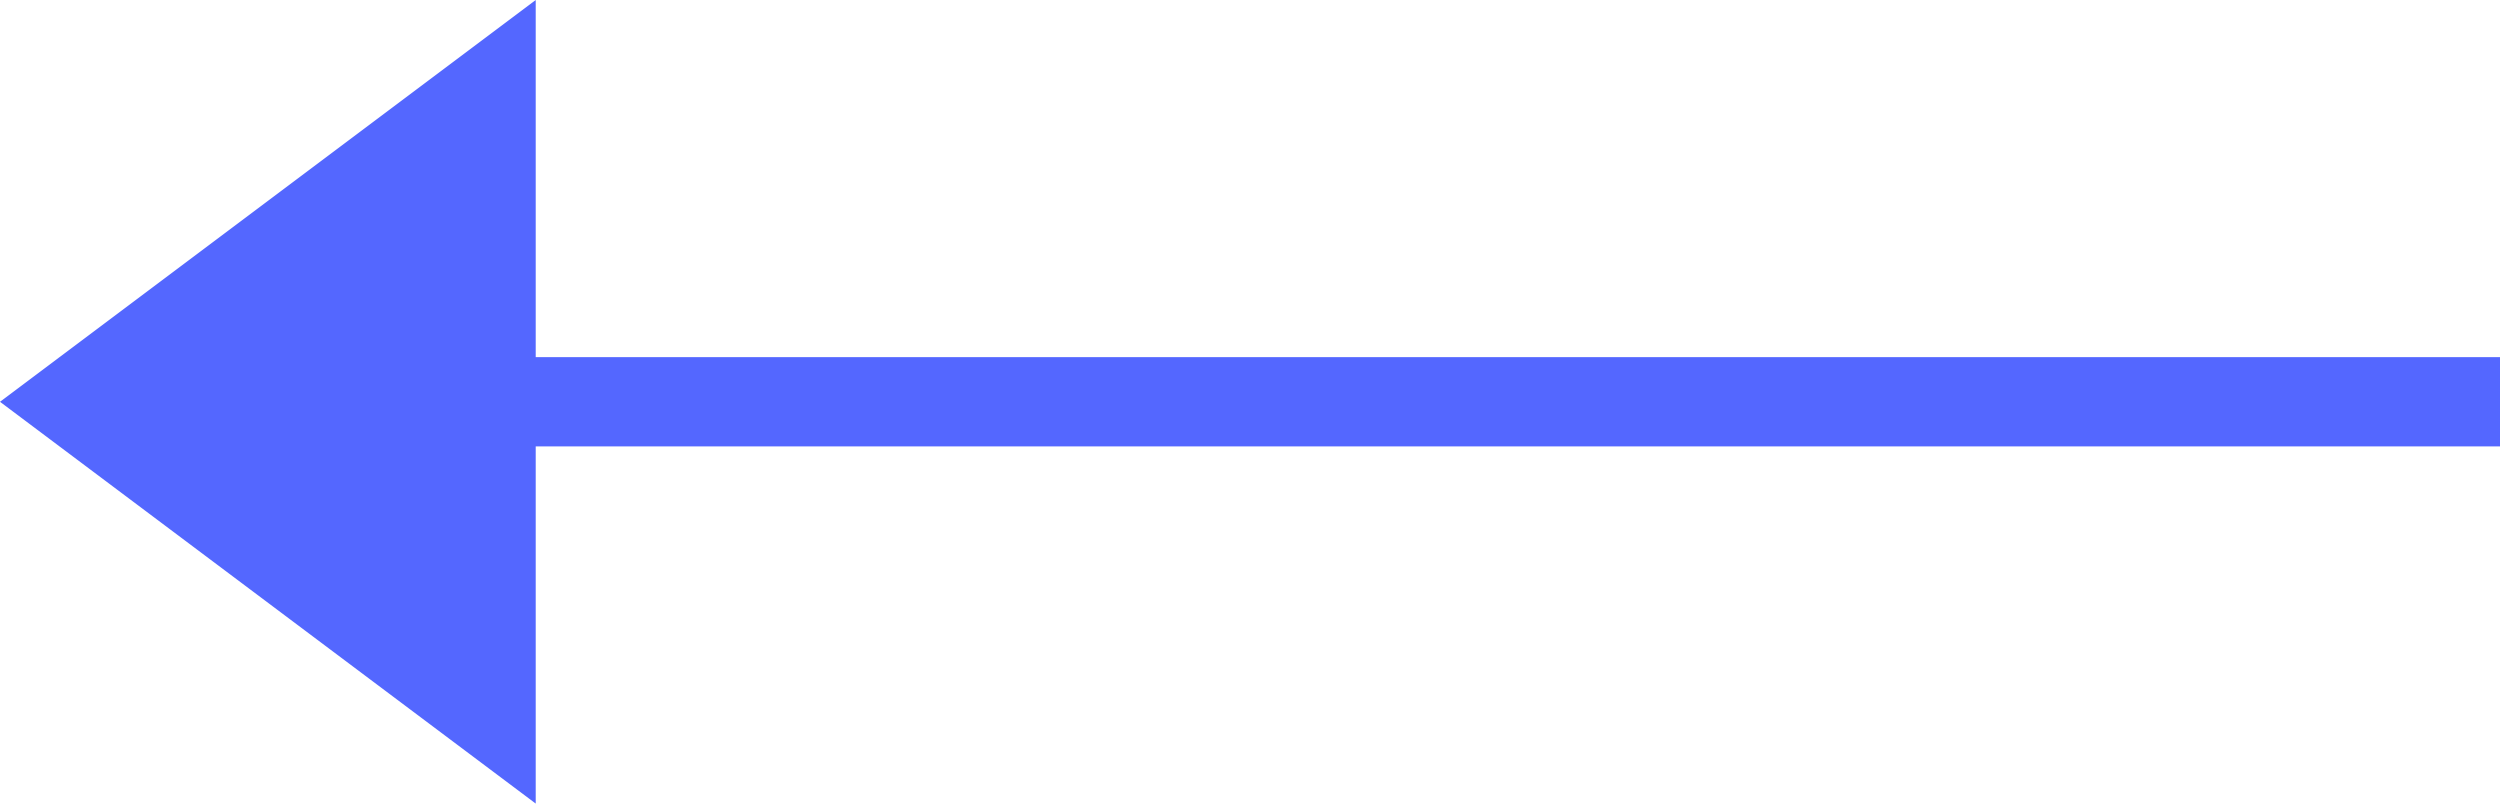 <svg width="28" height="9" xmlns="http://www.w3.org/2000/svg" xmlns:xlink="http://www.w3.org/1999/xlink" viewBox="0 0 28 9">
<path fill="#5467FF" transform="rotate(180)" style="transform-origin:50% 50%;" fill-rule="evenodd" d="M22 9l6-4.5L22 0v4H0v1h22v4z"/>
</svg>
